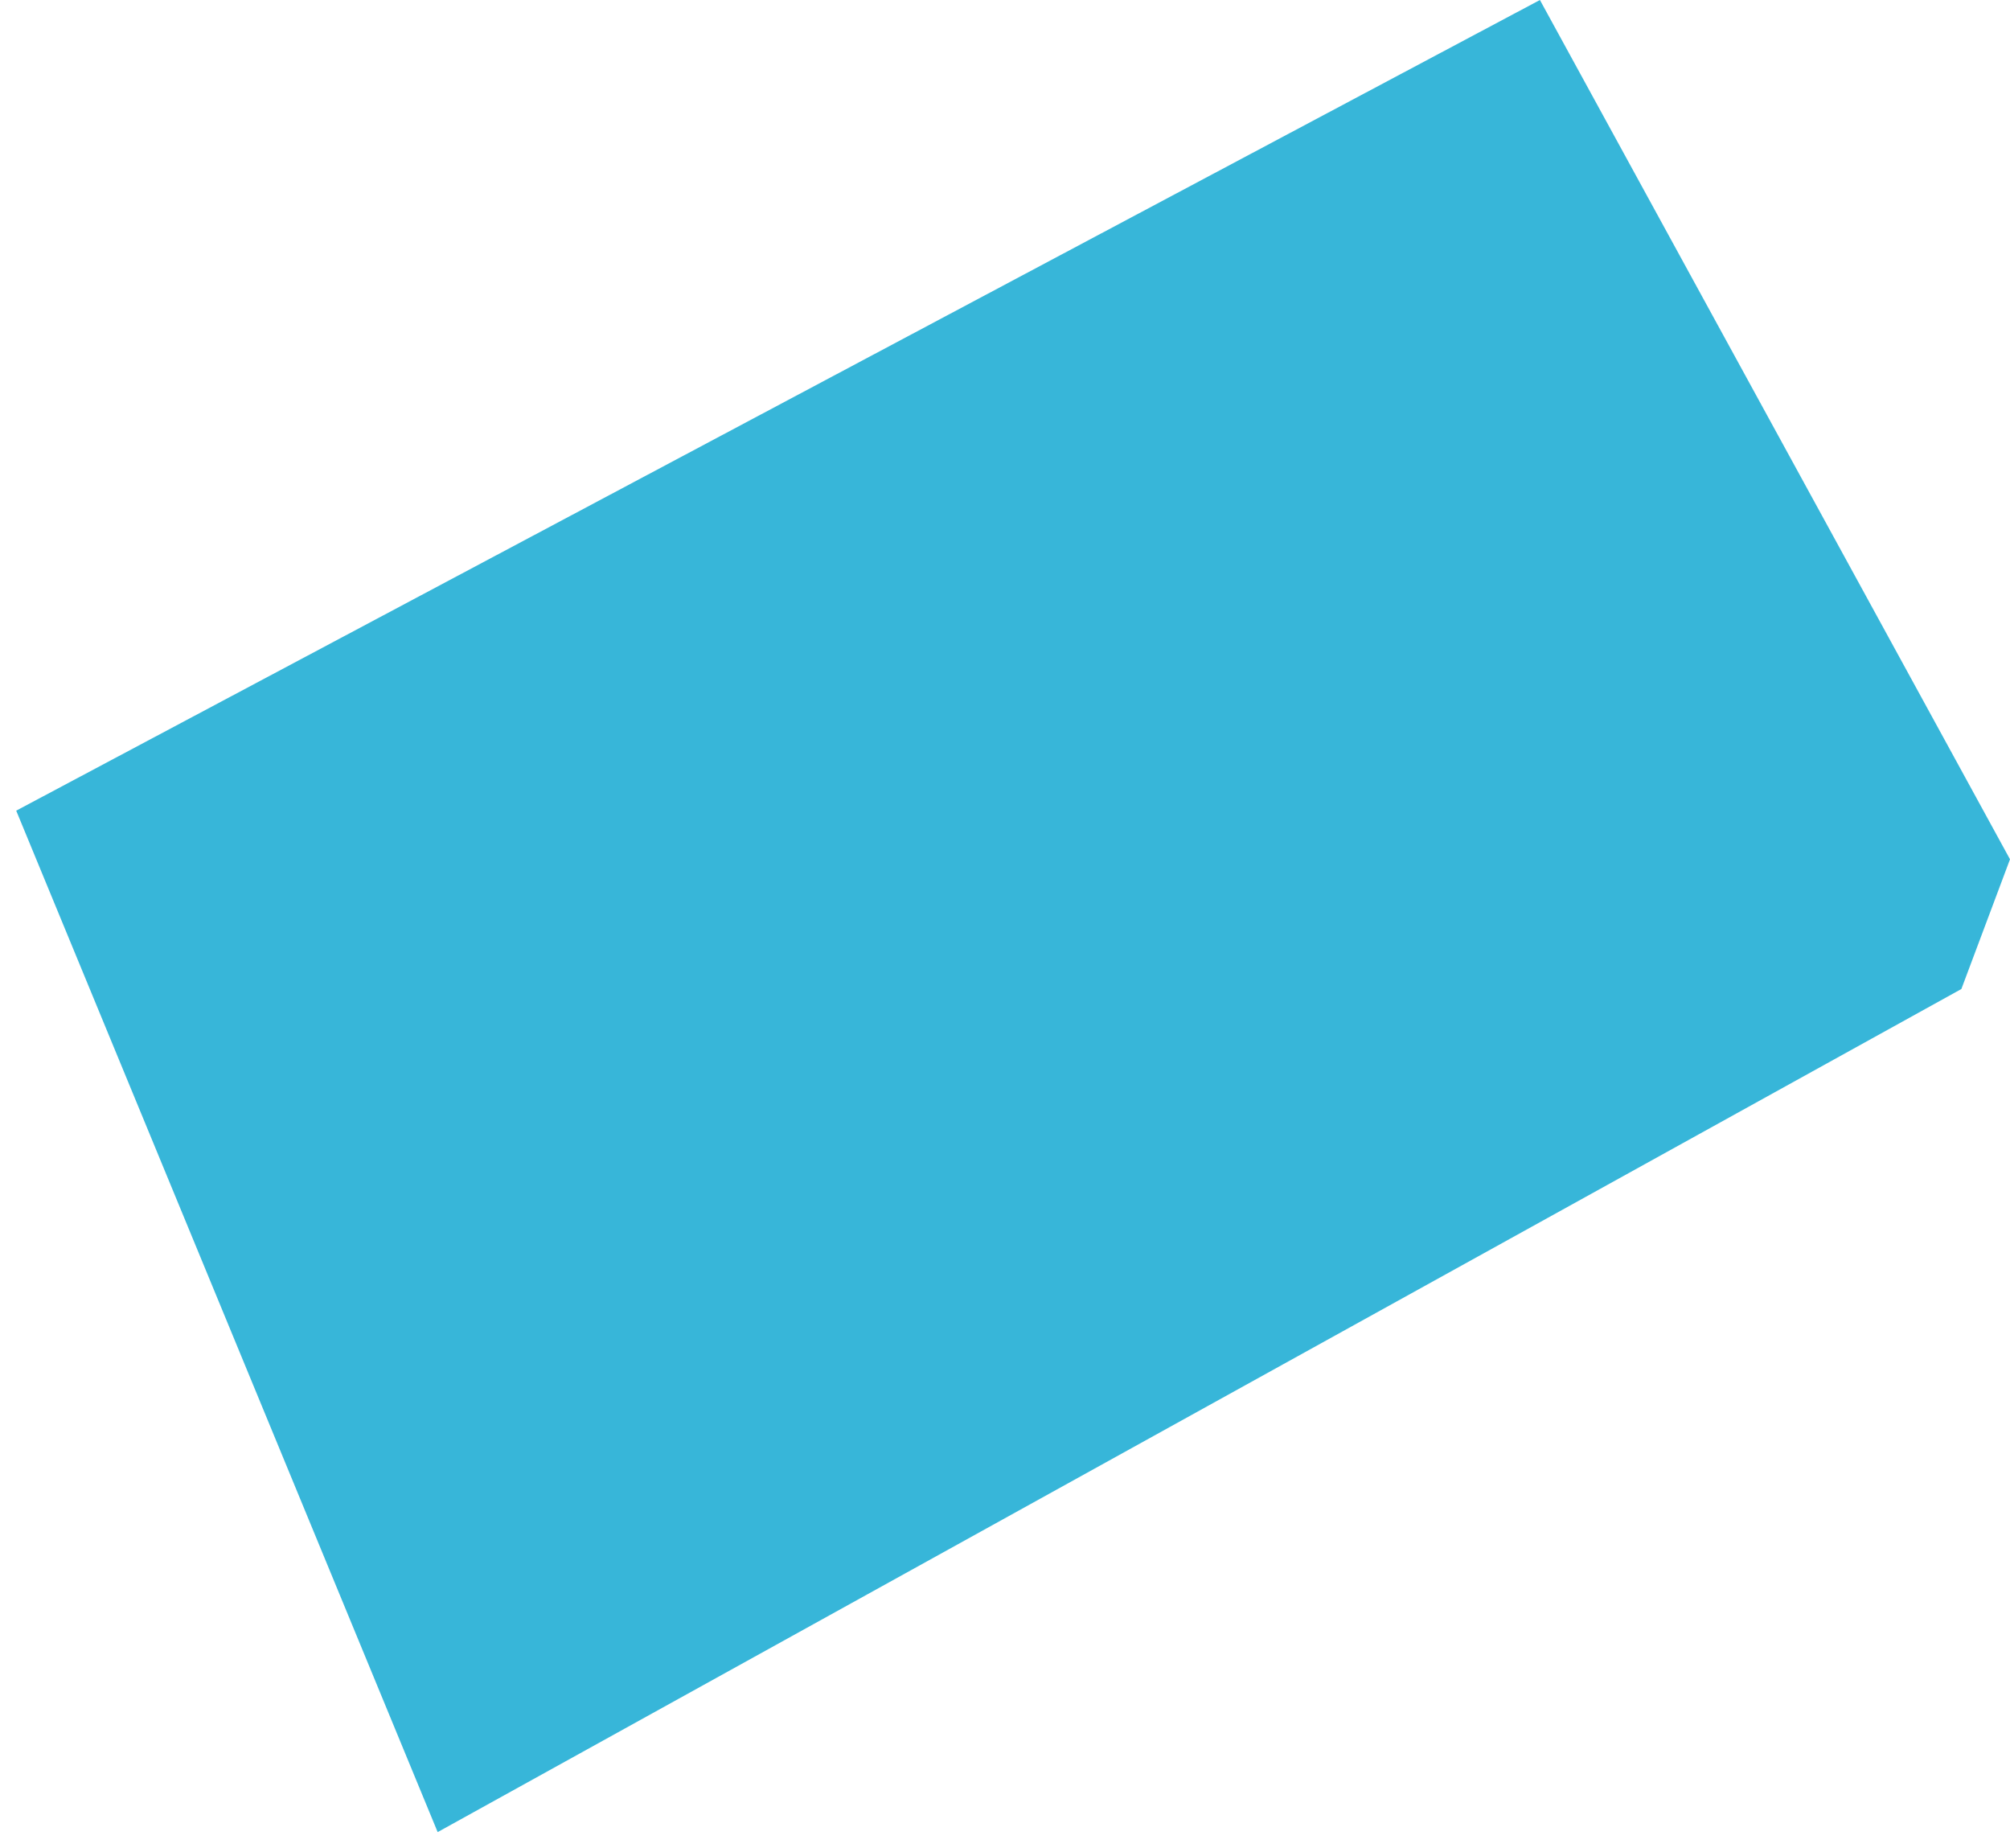 <?xml version="1.0" encoding="UTF-8"?> <svg xmlns="http://www.w3.org/2000/svg" width="62" height="57" viewBox="0 0 62 57" fill="none"><path d="M47.5 0L0.5 25L13.5 56.5L60.5 30.5L62 26.5L47.5 0Z" fill="#37B6D9"></path></svg> 